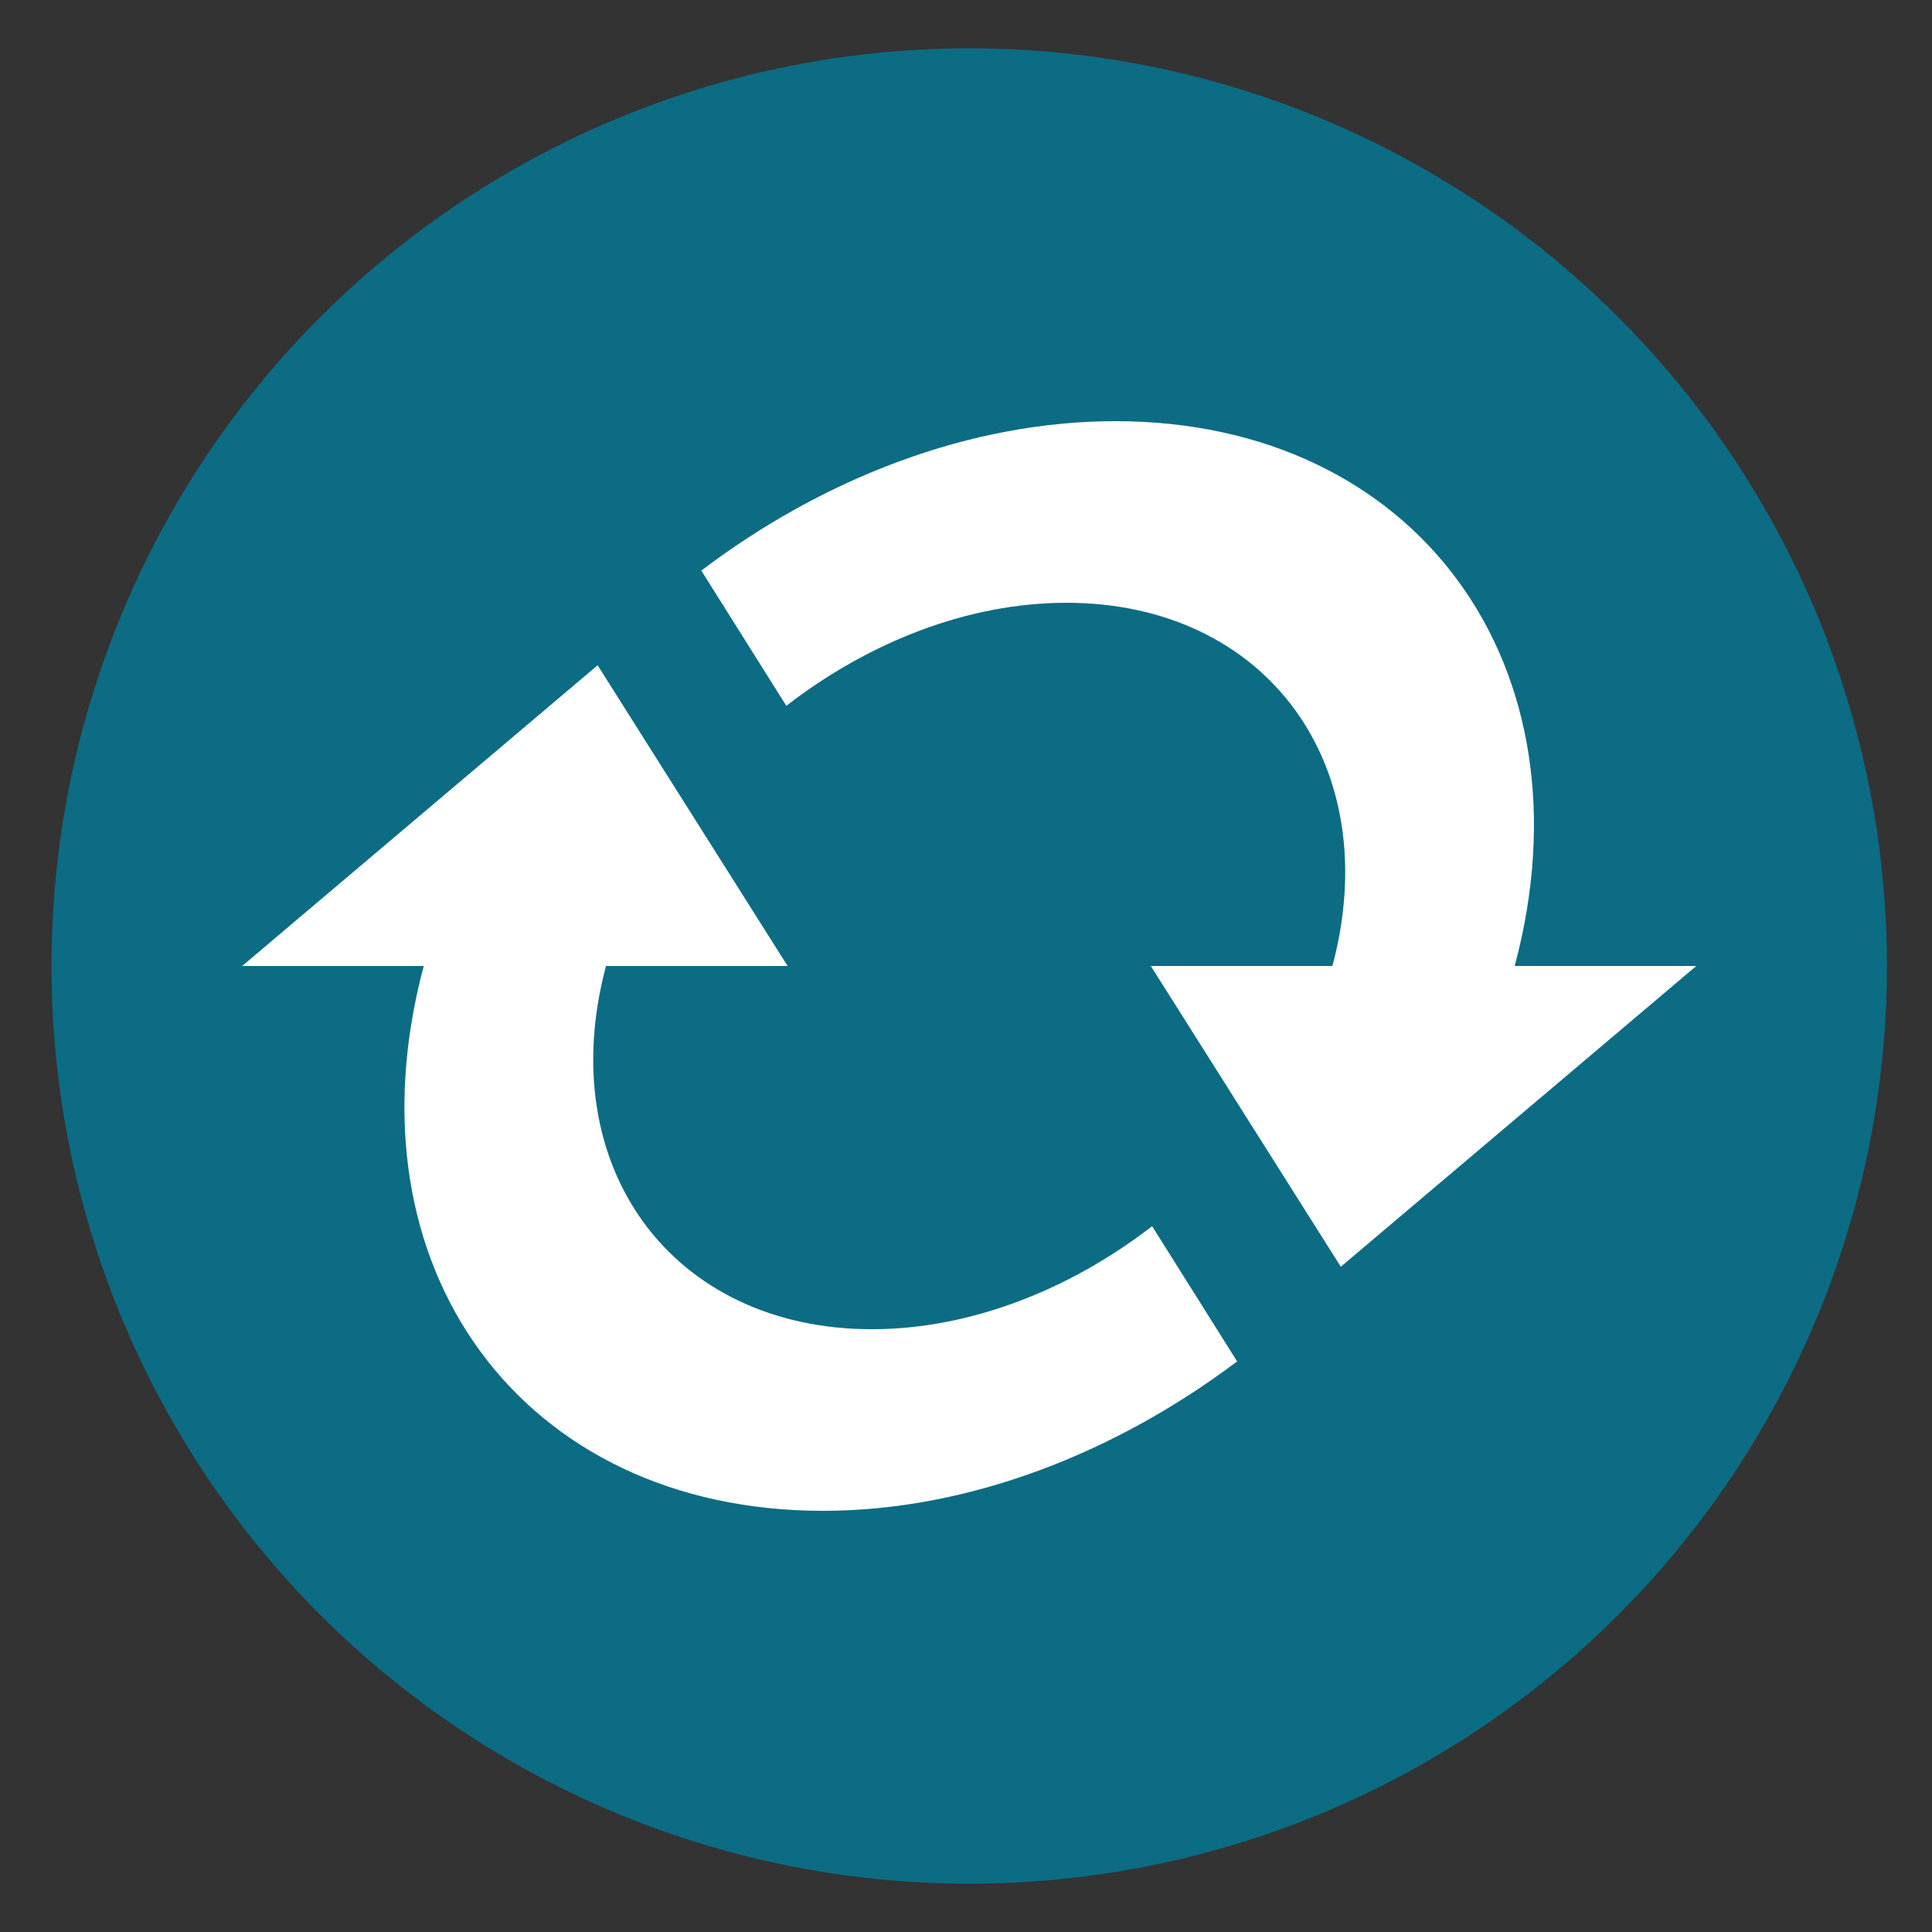 <?xml version="1.0" encoding="utf-8"?>
<!-- Generator: Adobe Illustrator 25.2.3, SVG Export Plug-In . SVG Version: 6.00 Build 0)  -->
<svg version="1.1" id="レイヤー_1" xmlns="http://www.w3.org/2000/svg" xmlns:xlink="http://www.w3.org/1999/xlink" x="0px"
	 y="0px" viewBox="0 0 300 300" style="enable-background:new 0 0 300 300;" xml:space="preserve">
<rect x="0" y="0" width="300" height="300" fill="#333333" stroke="none"/>
<style type="text/css">
	.st0{fill:#0C6C84;}
	.st1{fill:#FFFFFF;}
</style>
<circle class="st0" cx="150.5" cy="150" r="142.5"/>
<path class="st1" d="M206.9,150c8.3-31.1-10.2-56.4-41.3-56.4c-15.3,0-30.7,6.1-43.5,16l-13.2-21c19-14.4,41.8-23.2,64.3-23.2
	c46.7,0,74.5,37.9,62,84.6h28.2l-55.2,46.7L178.7,150H206.9z M37.6,150h28.2c-12.5,46.7,15.2,84.6,62,84.6
	c22.5,0,45.3-8.9,64.3-23.2l-13.2-21c-12.8,9.9-28.3,16-43.5,16c-31.1,0-49.6-25.3-41.3-56.4h28.2l-29.5-46.7
	C92.8,103.3,37.6,150,37.6,150z"/>
</svg>
